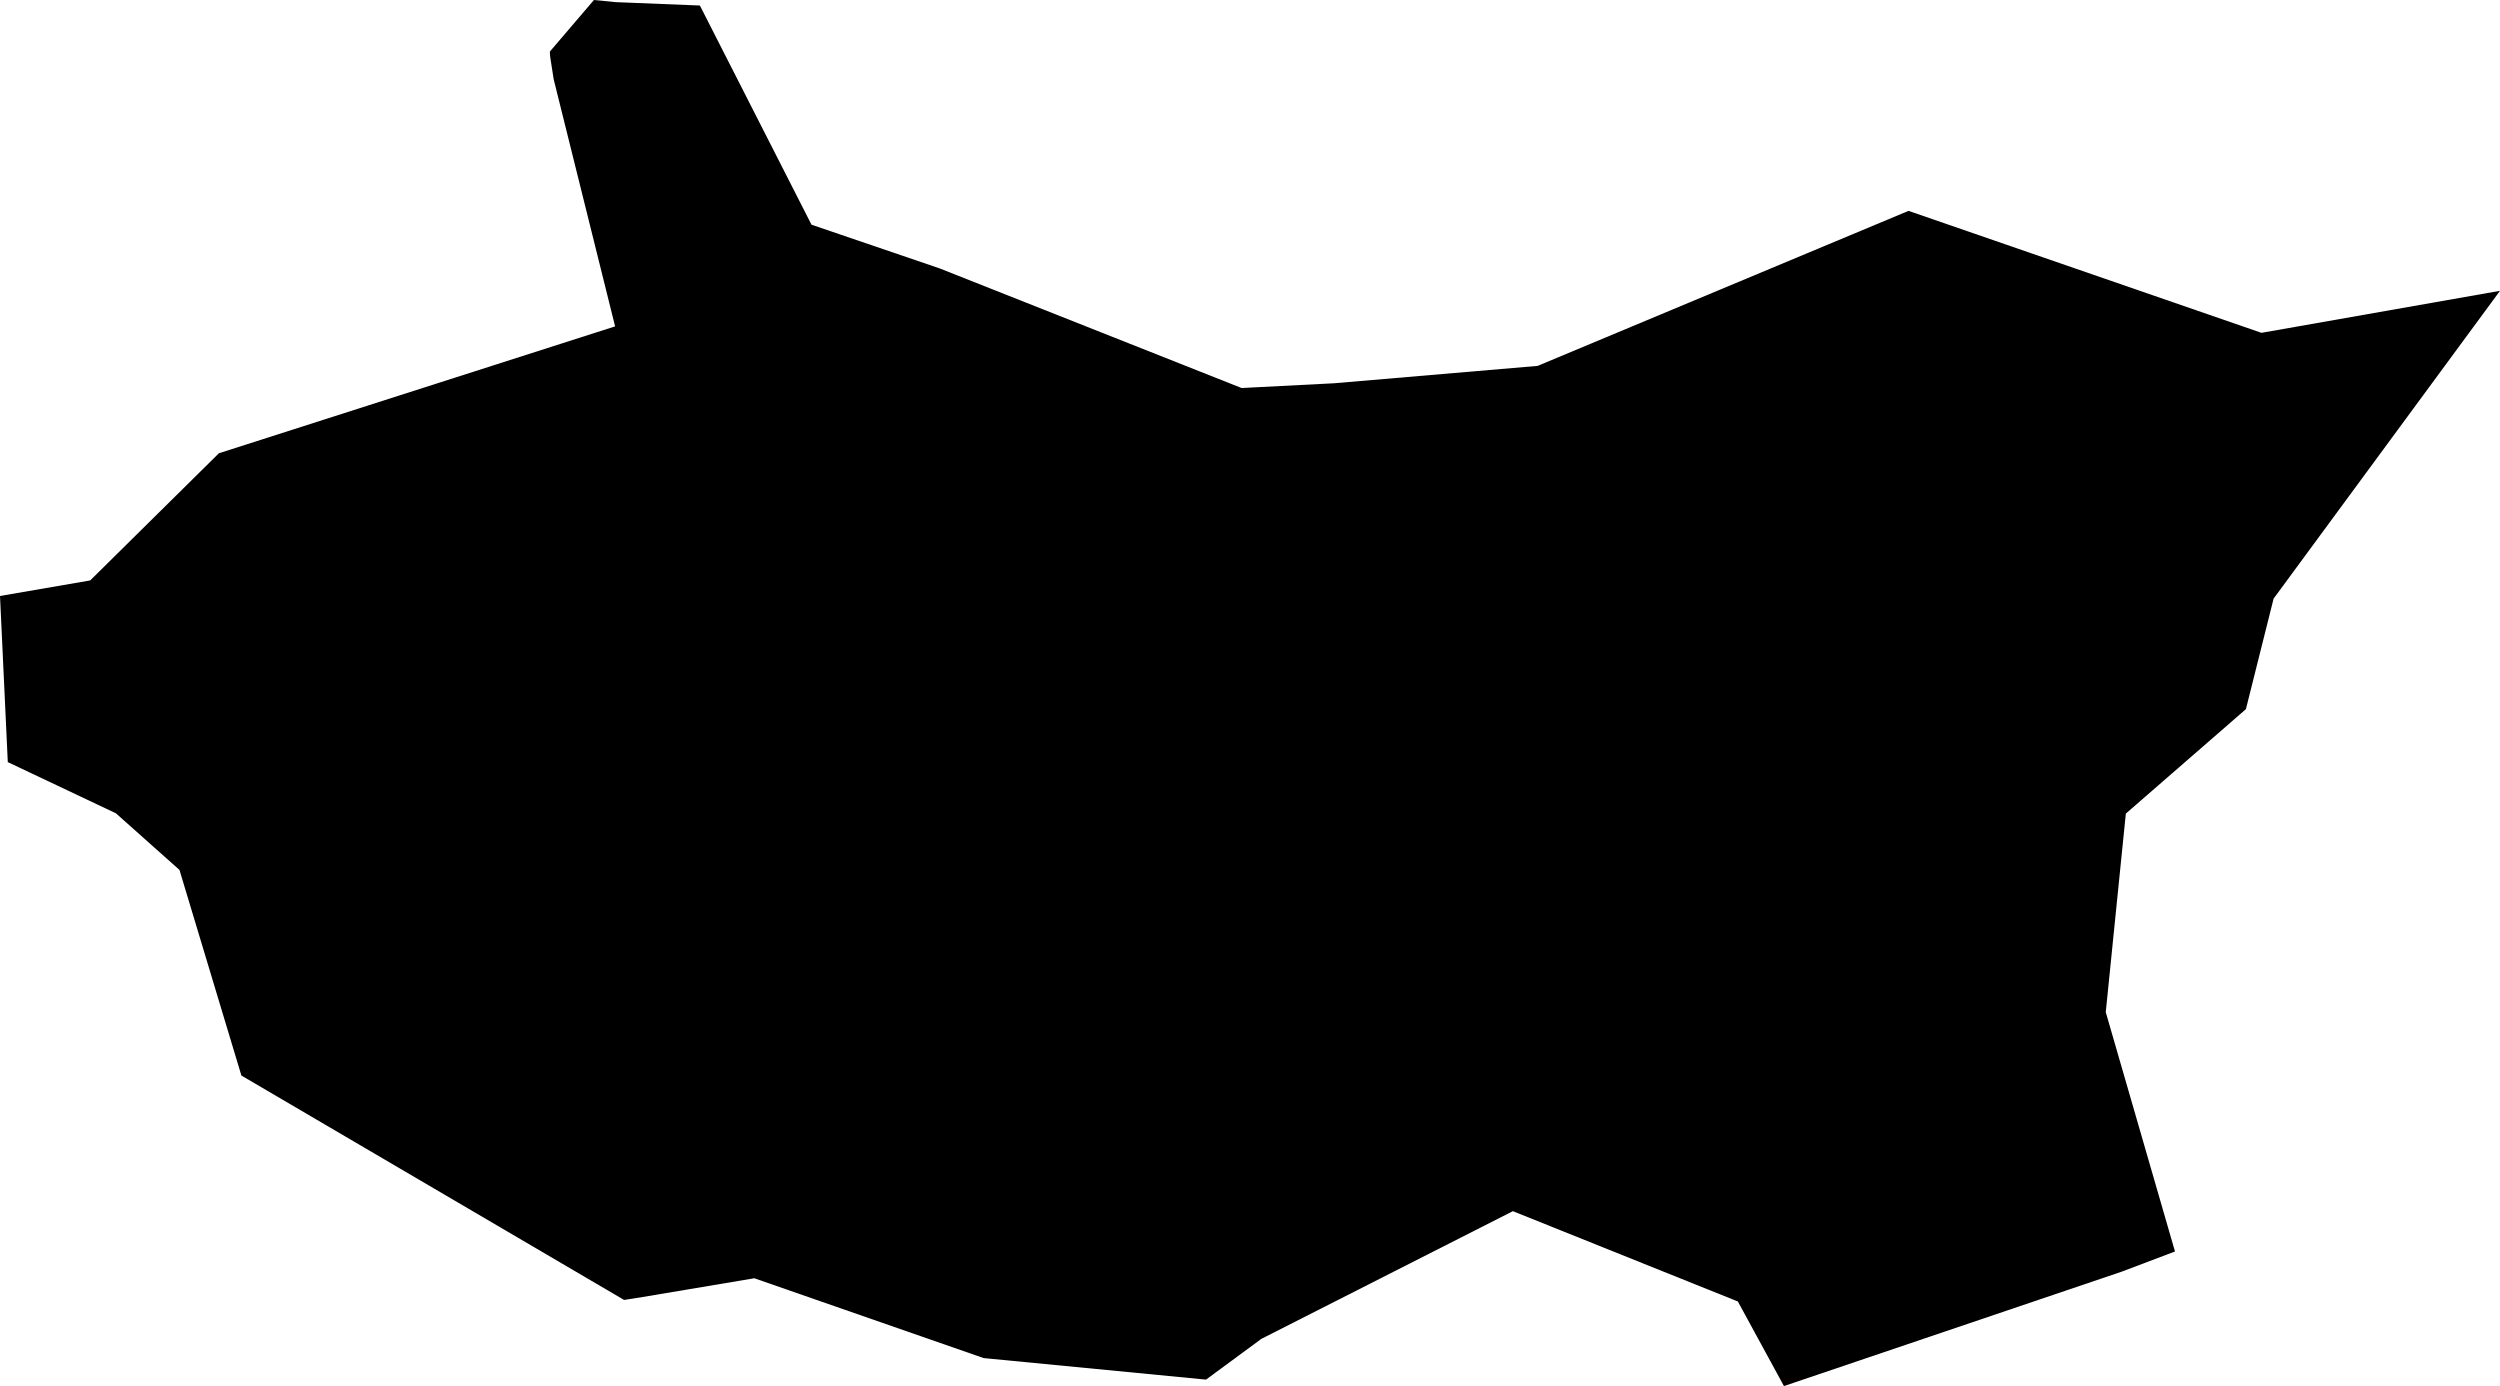 <svg width="1024" height="567.737" class="wof-campus" edtf:cessation="" edtf:inception="" id="wof-%!s(int64=102549067)" mz:is_ceased="-1" mz:is_current="1" mz:is_deprecated="-1" mz:is_superseded="0" mz:is_superseding="0" mz:latitude="48.352681" mz:longitude="11.776808" mz:max_latitude="48.373512" mz:max_longitude="11.812613" mz:min_latitude="48.339134" mz:min_longitude="11.750607" mz:uri="https://data.whosonfirst.org/102/549/067/102549067.geojson" viewBox="0 0 1024.00 567.74" wof:belongsto="85633111,85682571" wof:country="" wof:id="102549067" wof:lastmodified="1652218256" wof:name="Franz-Josef-Strauss Airport" wof:parent_id="85682571" wof:path="102/549/067/102549067.geojson" wof:placetype="campus" wof:repo="sfomuseum-data-whosonfirst" wof:superseded_by="" wof:supersedes="" xmlns="http://www.w3.org/2000/svg" xmlns:edtf="x-urn:namespaces#edtf" xmlns:mz="x-urn:namespaces#mz" xmlns:wof="x-urn:namespaces#wof"><path d="M1024 119.119,931.271 245.191,919.925 290.474,870.745 333.247,862.521 414.581,890.876 512.611,869.077 520.868,730.702 567.737,711.826 533.089,619.675 496.097,516.657 548.398,493.983 565.094,402.905 556.275,308.97 523.577,263.242 531.256,255.628 532.462,98.872 440.542,73.506 356.318,47.479 333.131,3.187 312.158,0 244.118,36.943 237.743,89.657 185.656,251.946 133.685,226.794 32.501,225.374 23.434,225.192 21.155,243.276 0,252.127 0.875,286.676 2.262,332.388 92.035,384.838 109.921,508.565 158.936,546.433 156.987,629.815 149.869,781.732 86.371,926.3 136.327,1024 119.119 Z"/></svg>